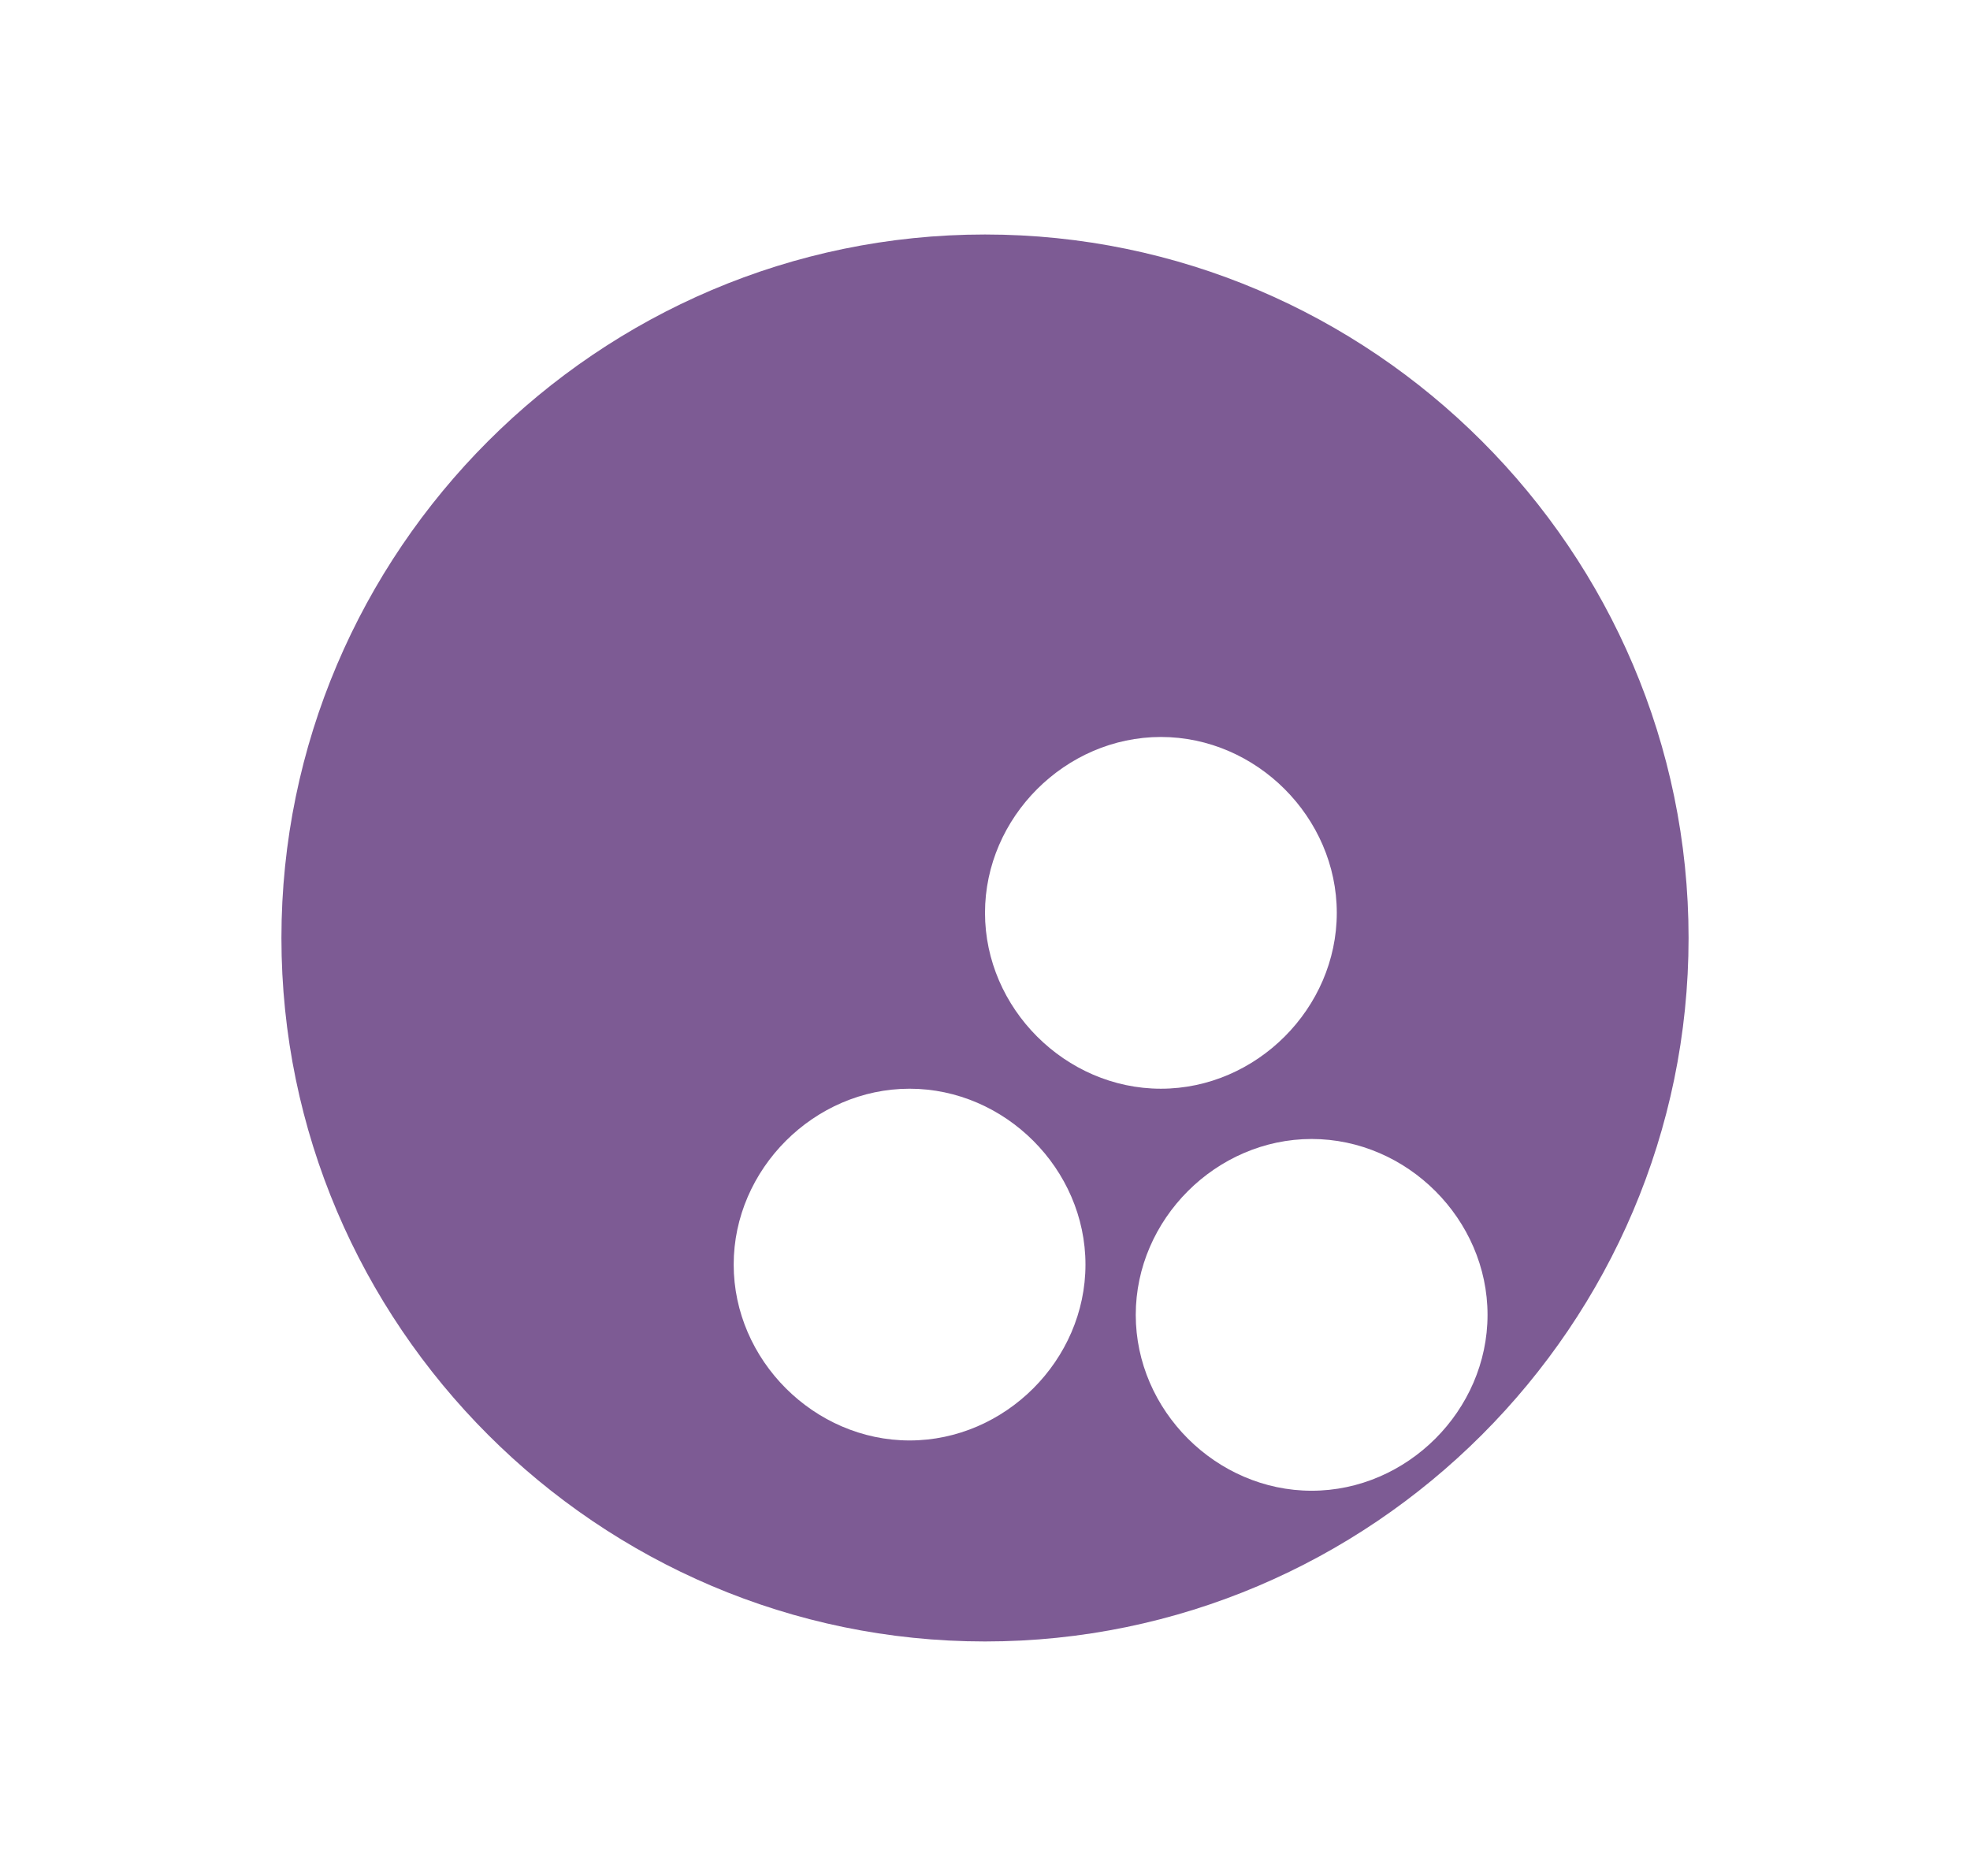 <svg width="21" height="20" viewBox="0 0 21 20" fill="none" xmlns="http://www.w3.org/2000/svg">
<path d="M10.5 2.5C6.375 2.5 3 5.875 3 10C3 14.125 6.375 17.5 10.5 17.5C14.625 17.5 18 14.125 18 10C18 5.875 14.625 2.5 10.5 2.5ZM12.375 7.857C13.393 7.857 14.25 8.714 14.25 9.732C14.25 10.75 13.393 11.607 12.375 11.607C11.357 11.607 10.5 10.75 10.5 9.732C10.5 8.714 11.357 7.857 12.375 7.857ZM9.696 15.357C8.679 15.357 7.821 14.5 7.821 13.482C7.821 12.464 8.679 11.607 9.696 11.607C10.714 11.607 11.571 12.464 11.571 13.482C11.571 14.5 10.714 15.357 9.696 15.357ZM13.982 15.893C12.964 15.893 12.107 15.036 12.107 14.018C12.107 13 12.964 12.143 13.982 12.143C15 12.143 15.857 13 15.857 14.018C15.857 15.036 15 15.893 13.982 15.893Z" fill="#7D5B94"/>
</svg>
